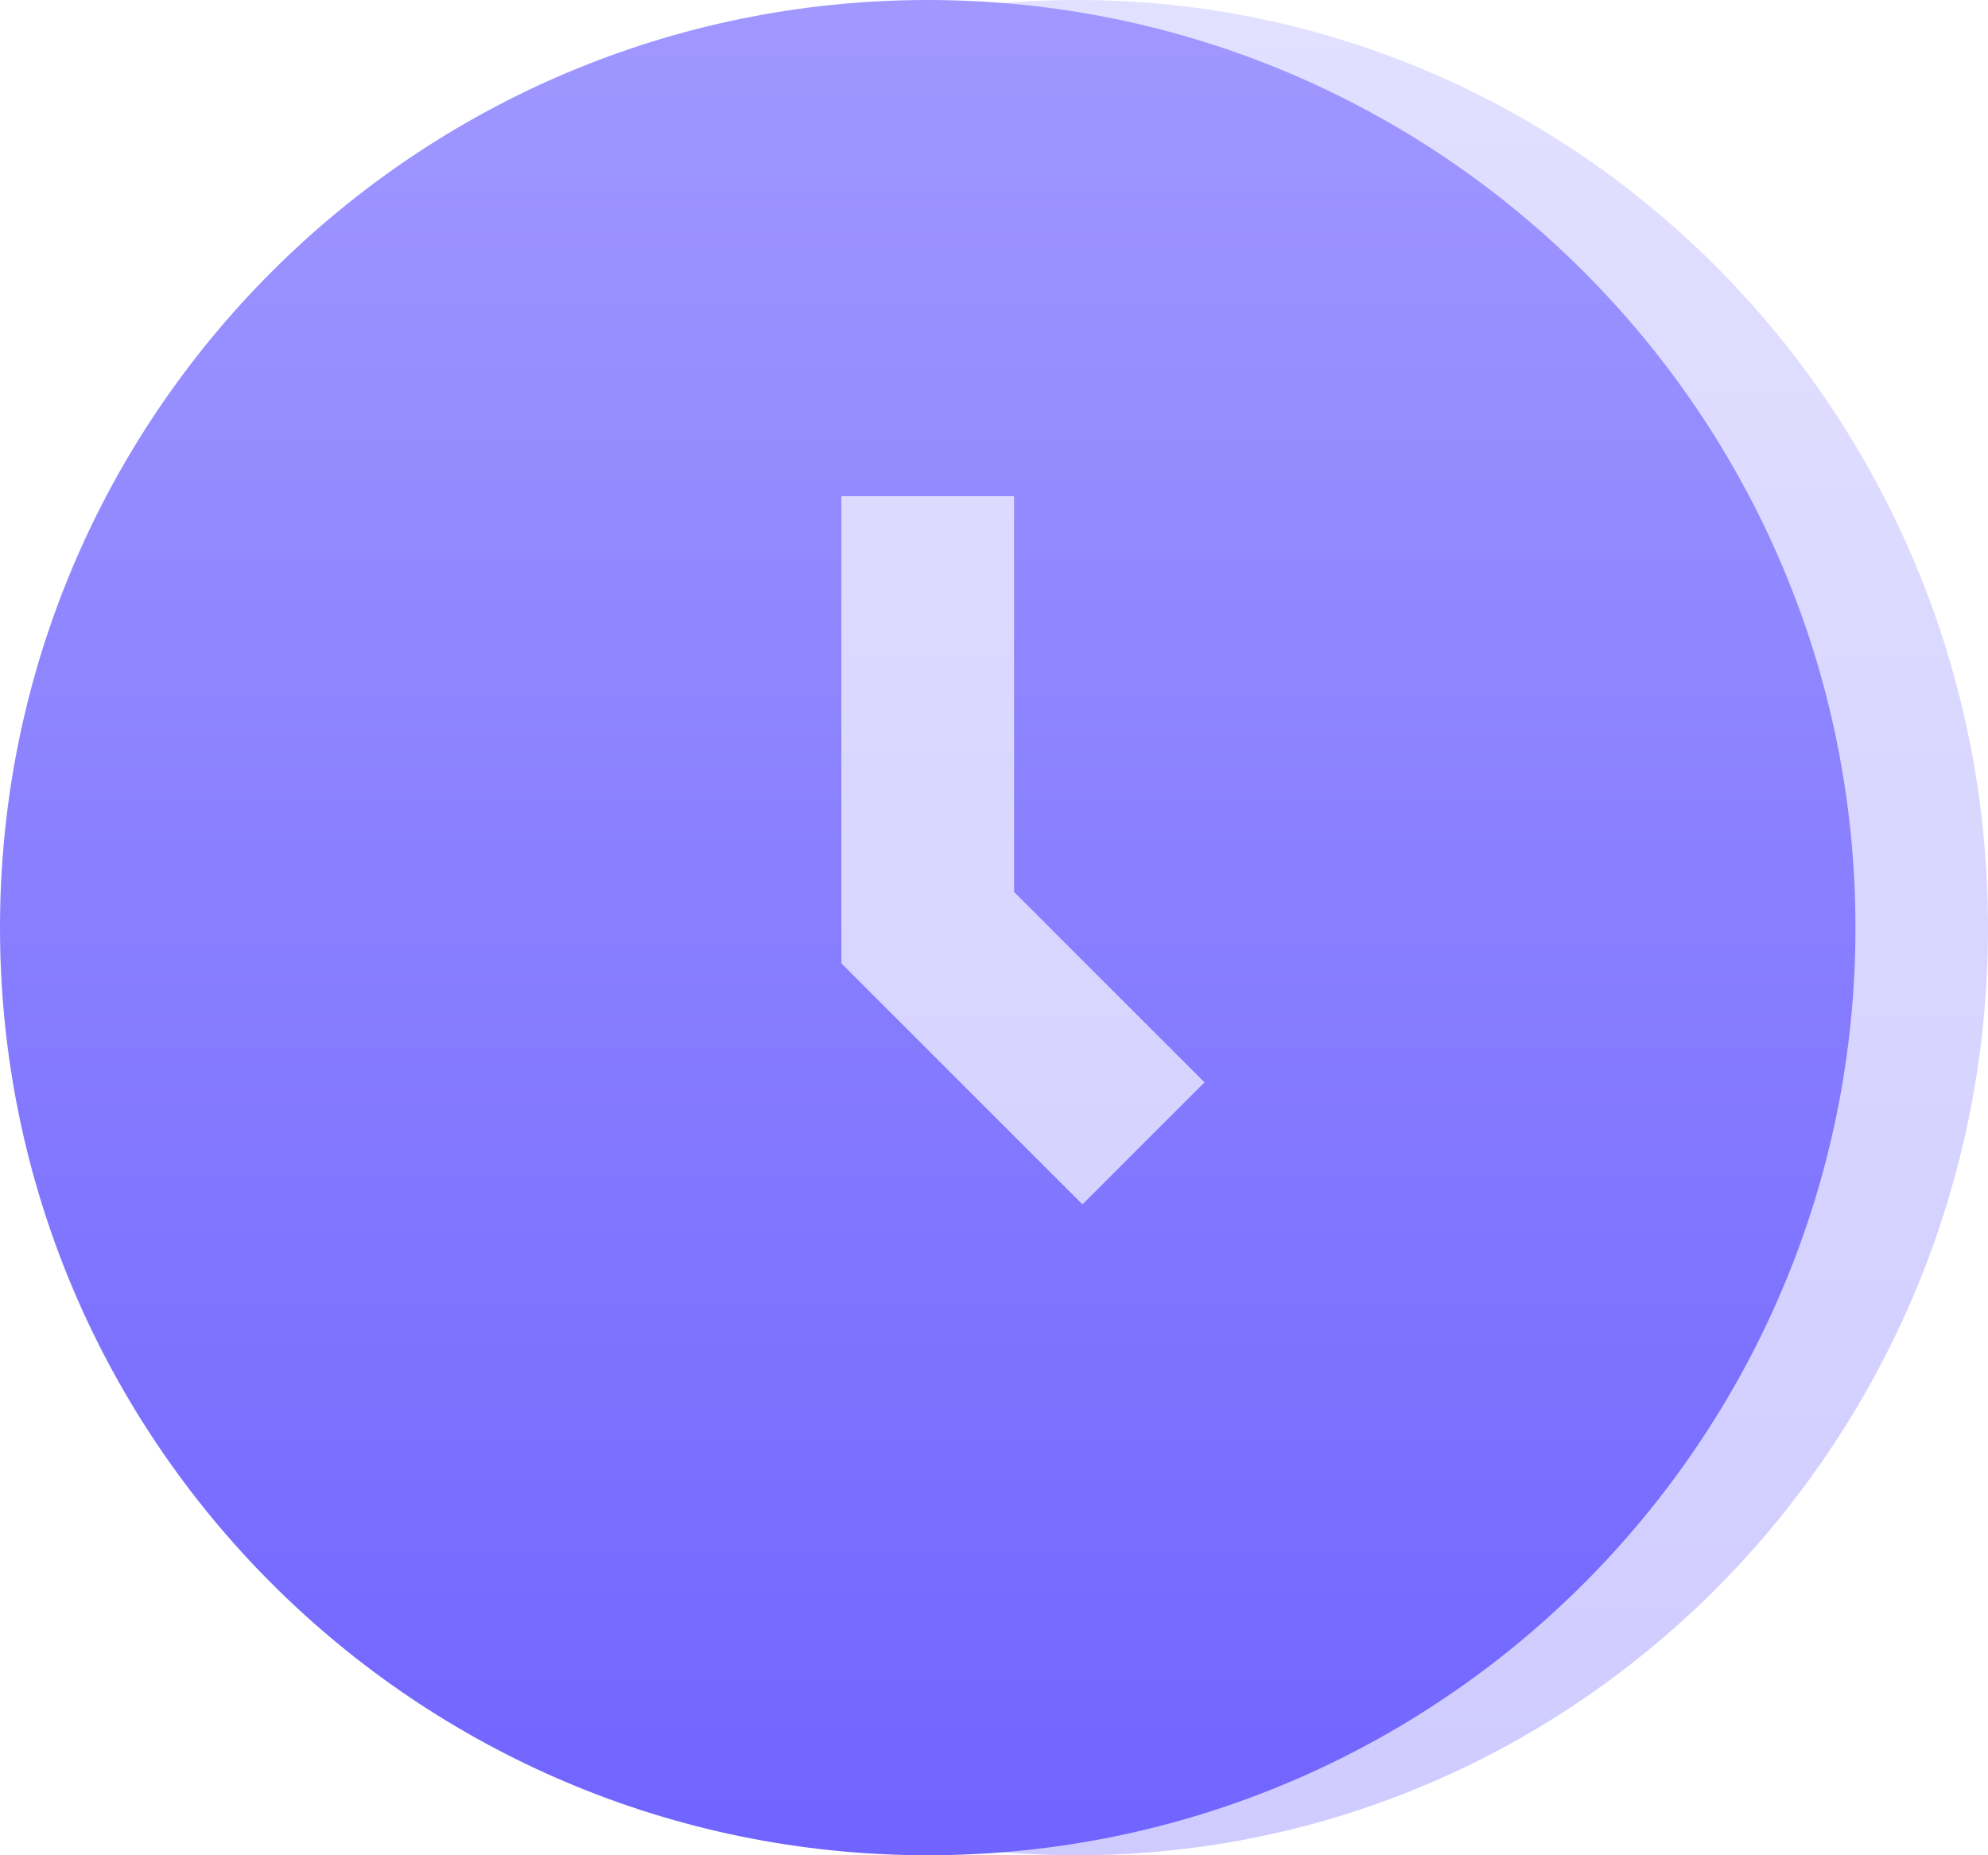 <svg width="60" height="56" viewBox="0 0 60 56" fill="none" xmlns="http://www.w3.org/2000/svg">
<path fill-rule="evenodd" clip-rule="evenodd" d="M32.5 0C17.312 0 5 12.536 5 28C5 43.464 17.312 56 32.5 56C47.688 56 60 43.464 60 28C60 12.536 47.688 0 32.5 0Z" fill="url(#paint0_linear_2177_92260)"/>
<path fill-rule="evenodd" clip-rule="evenodd" d="M28 0C12.536 0 0 12.536 0 28C0 43.464 12.536 56 28 56C43.464 56 56 43.464 56 28C56 12.536 43.464 0 28 0ZM30.605 14.977H25.395V29.079L32.67 36.353L36.353 32.67L30.605 26.921V14.977Z" fill="url(#paint1_linear_2177_92260)"/>
<defs>
<linearGradient id="paint0_linear_2177_92260" x1="32.5" y1="0" x2="32.5" y2="56" gradientUnits="userSpaceOnUse">
<stop stop-color="#E2E0FF"/>
<stop offset="1" stop-color="#CFCBFF"/>
</linearGradient>
<linearGradient id="paint1_linear_2177_92260" x1="28" y1="0" x2="28" y2="56" gradientUnits="userSpaceOnUse">
<stop stop-color="#A098FF"/>
<stop offset="1" stop-color="#7064FF"/>
</linearGradient>
</defs>
</svg>
